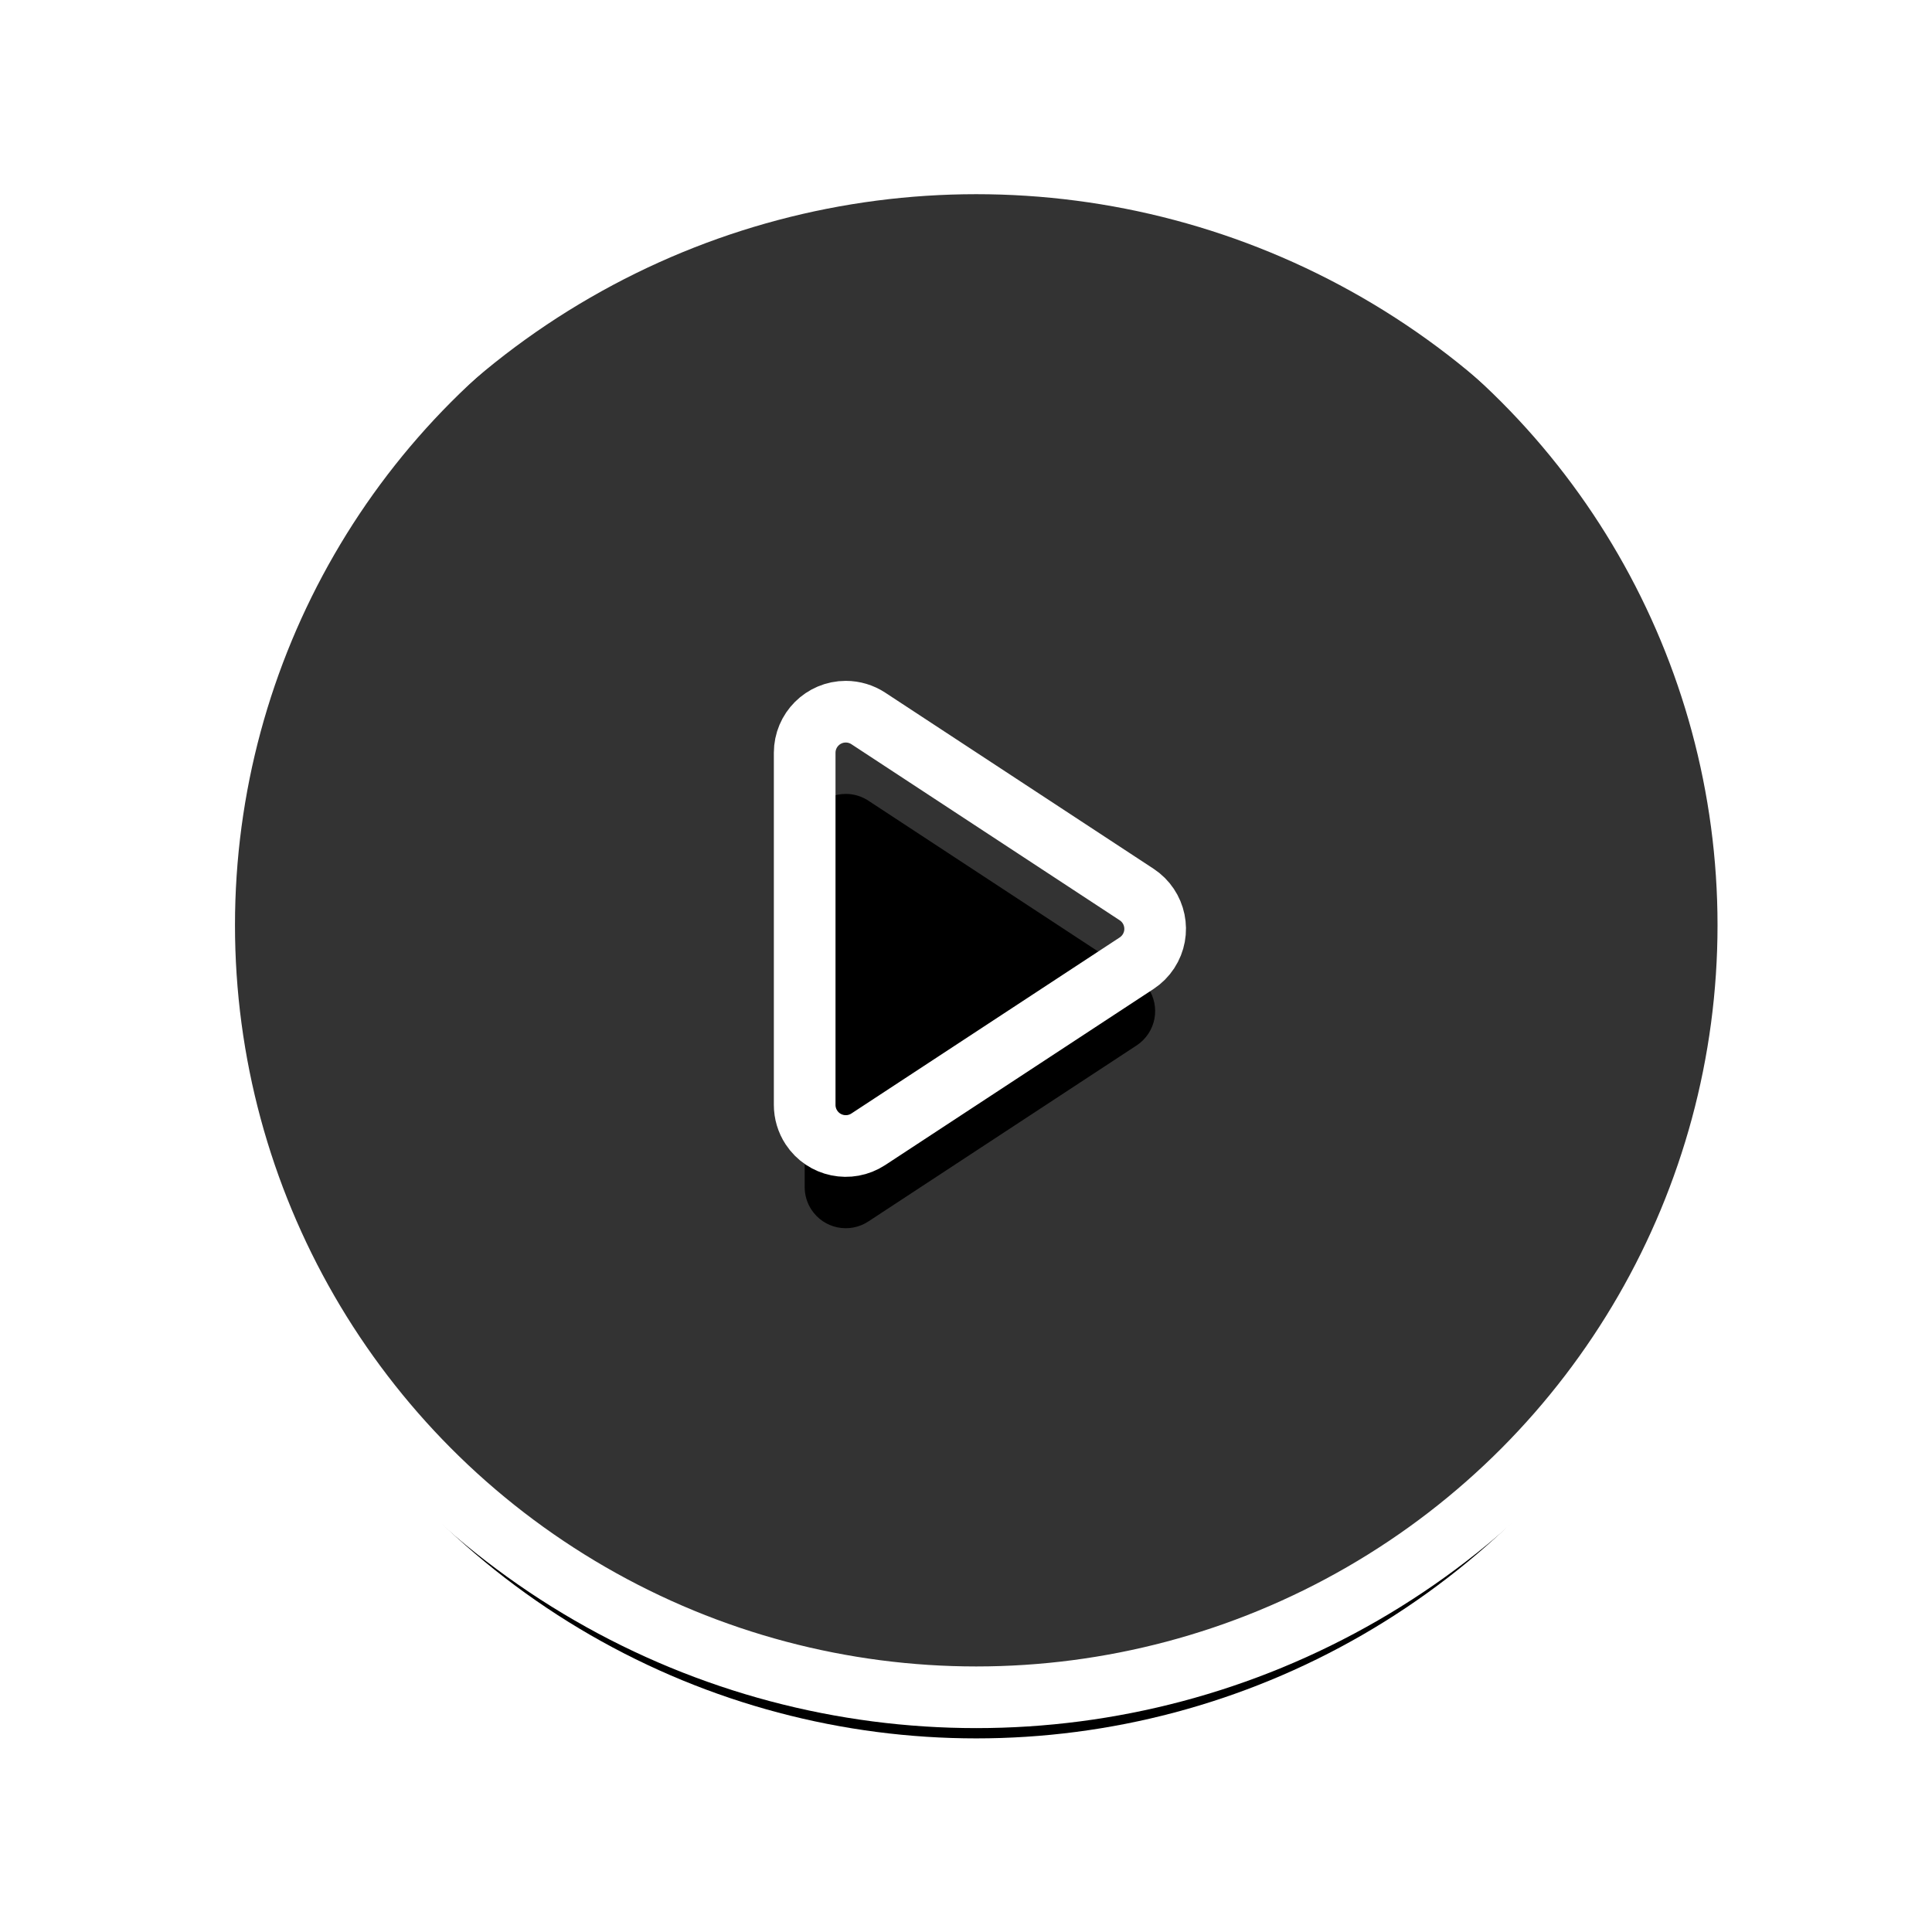 <?xml version="1.0" encoding="UTF-8"?>
<svg width="94px" height="94px" viewBox="0 0 94 94" version="1.1" xmlns="http://www.w3.org/2000/svg" xmlns:xlink="http://www.w3.org/1999/xlink">
    <!-- Generator: Sketch 50 (54983) - http://www.bohemiancoding.com/sketch -->
    <title>icon</title>
    <desc>Created with Sketch.</desc>
    <defs>
        <circle id="path-1" cx="37.566" cy="37.566" r="37.566"></circle>
        <filter x="-19.3%" y="-16.6%" width="138.6%" height="138.6%" filterUnits="objectBoundingBox" id="filter-2">
            <feMorphology radius="1.5" operator="dilate" in="SourceAlpha" result="shadowSpreadOuter1"></feMorphology>
            <feOffset dx="0" dy="2" in="shadowSpreadOuter1" result="shadowOffsetOuter1"></feOffset>
            <feGaussianBlur stdDeviation="4" in="shadowOffsetOuter1" result="shadowBlurOuter1"></feGaussianBlur>
            <feComposite in="shadowBlurOuter1" in2="SourceAlpha" operator="out" result="shadowBlurOuter1"></feComposite>
            <feColorMatrix values="0 0 0 0 0   0 0 0 0 0   0 0 0 0 0  0 0 0 0.1 0" type="matrix" in="shadowBlurOuter1"></feColorMatrix>
        </filter>
        <path d="M45.367,39.417 L32.315,47.982 C31.392,48.588 30.152,48.331 29.546,47.407 C29.332,47.081 29.218,46.7 29.218,46.31 L29.218,29.179 C29.218,28.075 30.113,27.179 31.218,27.179 C31.608,27.179 31.989,27.293 32.315,27.507 L45.367,36.073 C46.291,36.679 46.548,37.919 45.942,38.842 C45.792,39.071 45.596,39.267 45.367,39.417 Z" id="path-3"></path>
        <filter x="-85.0%" y="-59.2%" width="270.1%" height="237.3%" filterUnits="objectBoundingBox" id="filter-4">
            <feMorphology radius="1.5" operator="dilate" in="SourceAlpha" result="shadowSpreadOuter1"></feMorphology>
            <feOffset dx="0" dy="2" in="shadowSpreadOuter1" result="shadowOffsetOuter1"></feOffset>
            <feMorphology radius="1.5" operator="erode" in="SourceAlpha" result="shadowInner"></feMorphology>
            <feOffset dx="0" dy="2" in="shadowInner" result="shadowInner"></feOffset>
            <feComposite in="shadowOffsetOuter1" in2="shadowInner" operator="out" result="shadowOffsetOuter1"></feComposite>
            <feGaussianBlur stdDeviation="4" in="shadowOffsetOuter1" result="shadowBlurOuter1"></feGaussianBlur>
            <feColorMatrix values="0 0 0 0 0   0 0 0 0 0   0 0 0 0 0  0 0 0 0.1 0" type="matrix" in="shadowBlurOuter1"></feColorMatrix>
        </filter>
    </defs>
    <g id="Page-1" stroke="none" stroke-width="1" fill="none" fill-rule="evenodd">
        <g id="Desire12_life_1920px_alt4" transform="translate(-912, -1758)">
            <g id="Demoflo" transform="translate(390, 1510)">
                <g id="icon" transform="translate(531.933, 255.448)">
                    <g id="Oval">
                        <use fill="black" fill-opacity="1" filter="url(#filter-2)" xlink:href="#path-1"></use>
                        <use stroke="#FFFFFF" stroke-width="3" fill-opacity="0.2" fill="#FFFFFF" fill-rule="evenodd" xlink:href="#path-1"></use>
                    </g>
                    <g id="Triangle-2">
                        <use fill="black" fill-opacity="1" filter="url(#filter-4)" xlink:href="#path-3"></use>
                        <use stroke="#FFFFFF" stroke-width="3" xlink:href="#path-3"></use>
                    </g>
                </g>
            </g>
        </g>
    </g>
</svg>